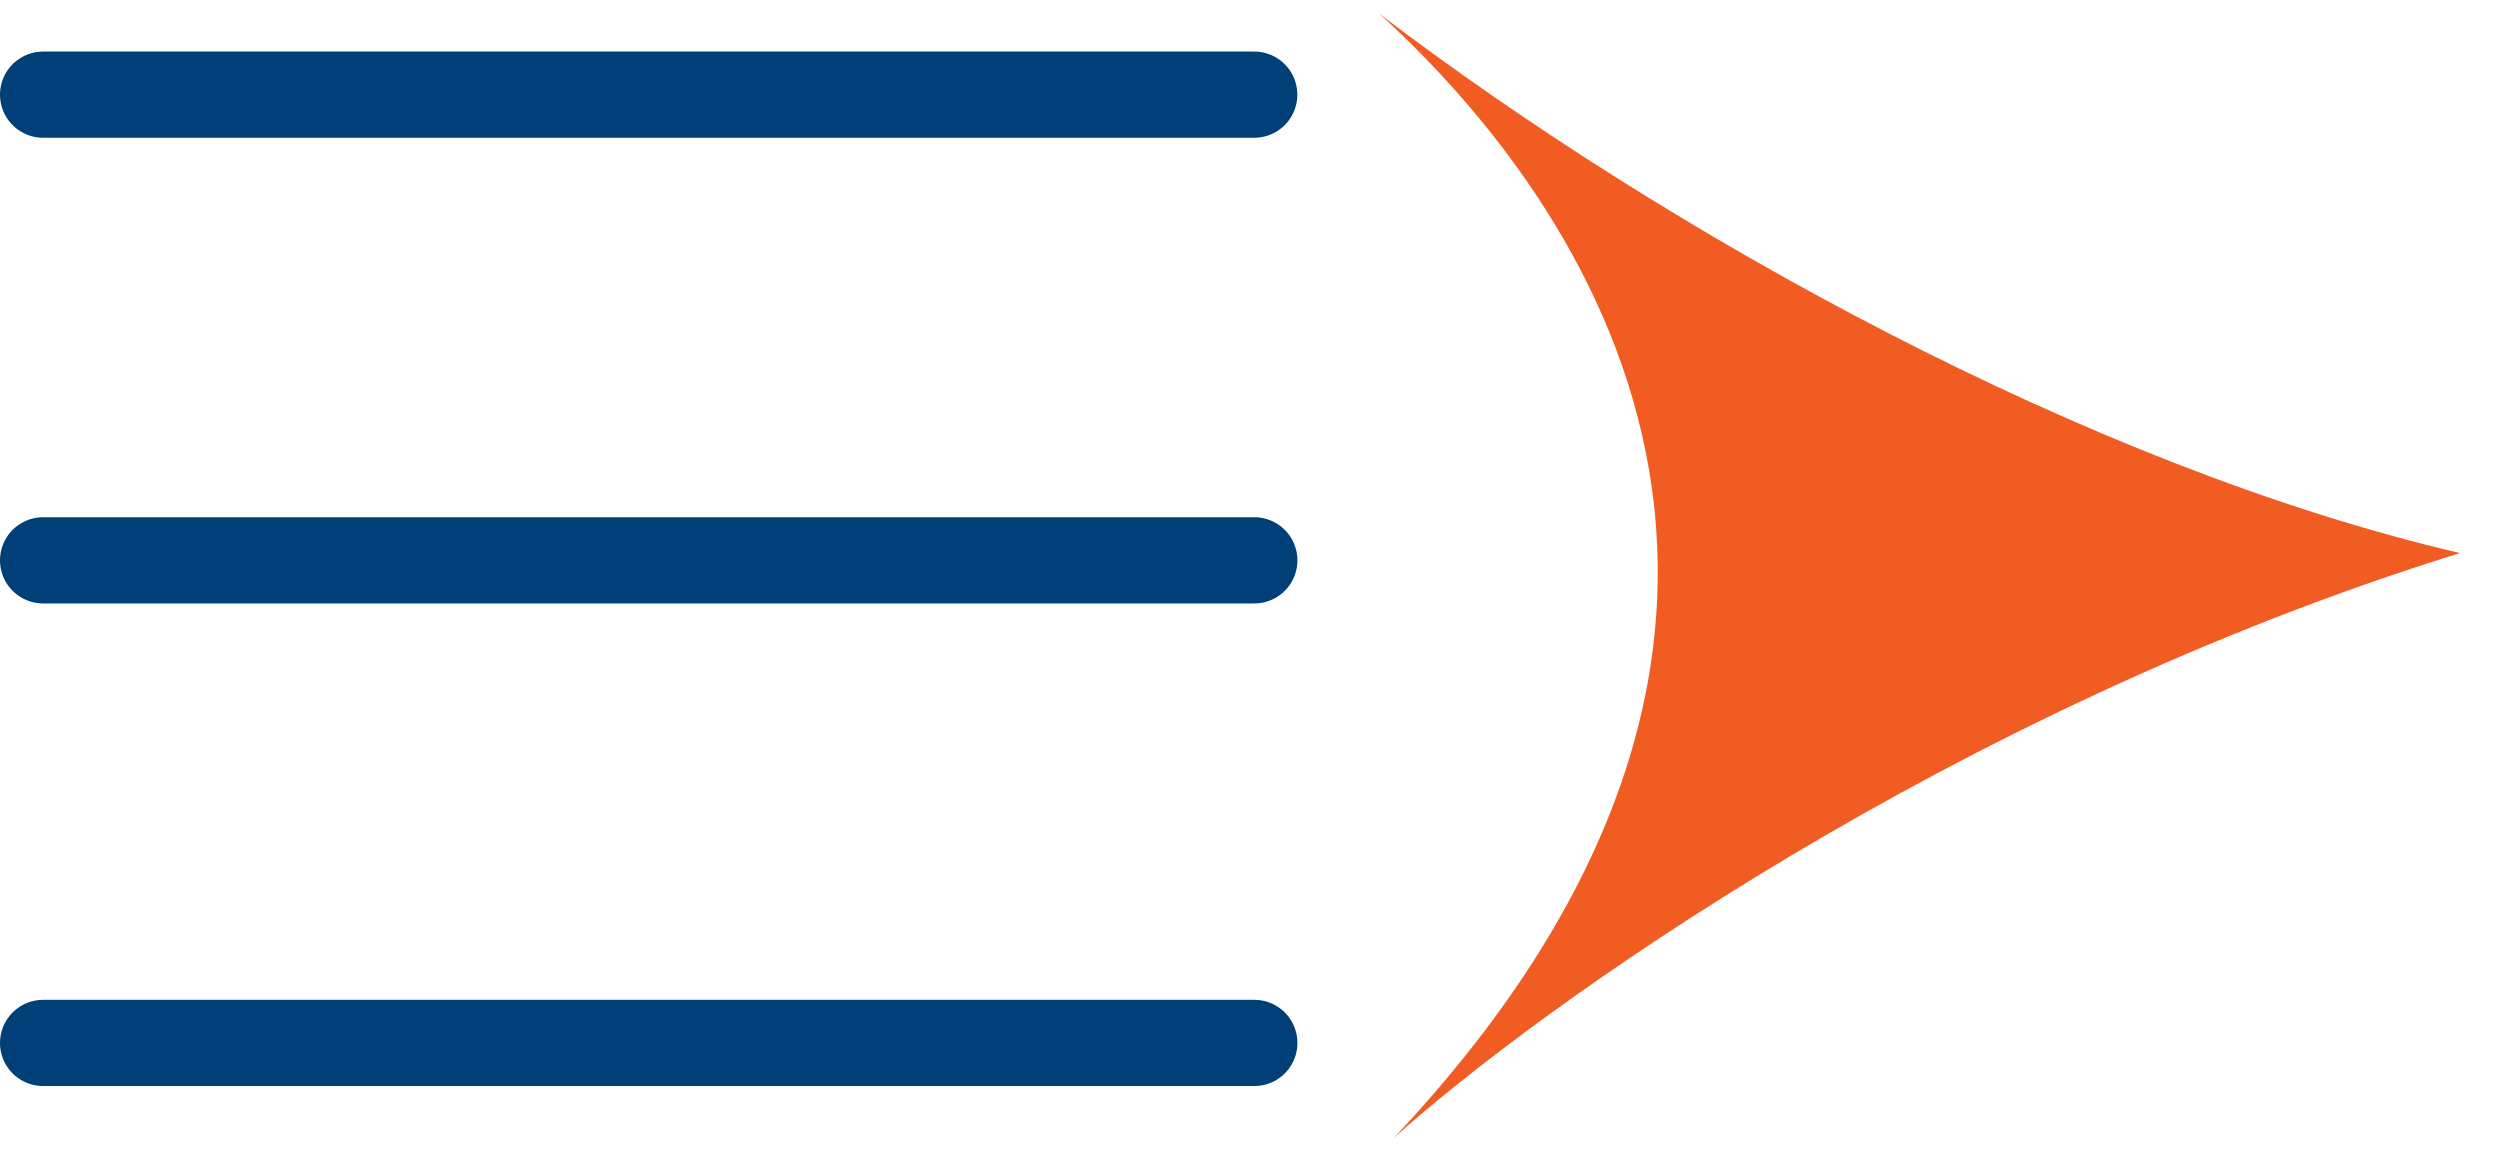 <svg width="58" height="27" viewBox="0 0 58 27" fill="none" xmlns="http://www.w3.org/2000/svg">
<path d="M1 2.196H29.098" stroke="#003F77" stroke-width="2" stroke-linecap="round"/>
<path d="M1 13H29.1" stroke="#003F77" stroke-width="2" stroke-linecap="round"/>
<path d="M1 24.196H29.1" stroke="#003F77" stroke-width="2" stroke-linecap="round"/>
<path d="M32 0.318C38.708 5.422 48.46 10.825 57.071 12.831C45.295 16.479 35.673 23.399 32.333 26.403C43.59 14.44 36.794 4.676 32 0.318Z" fill="#F15C23"/>
</svg>
